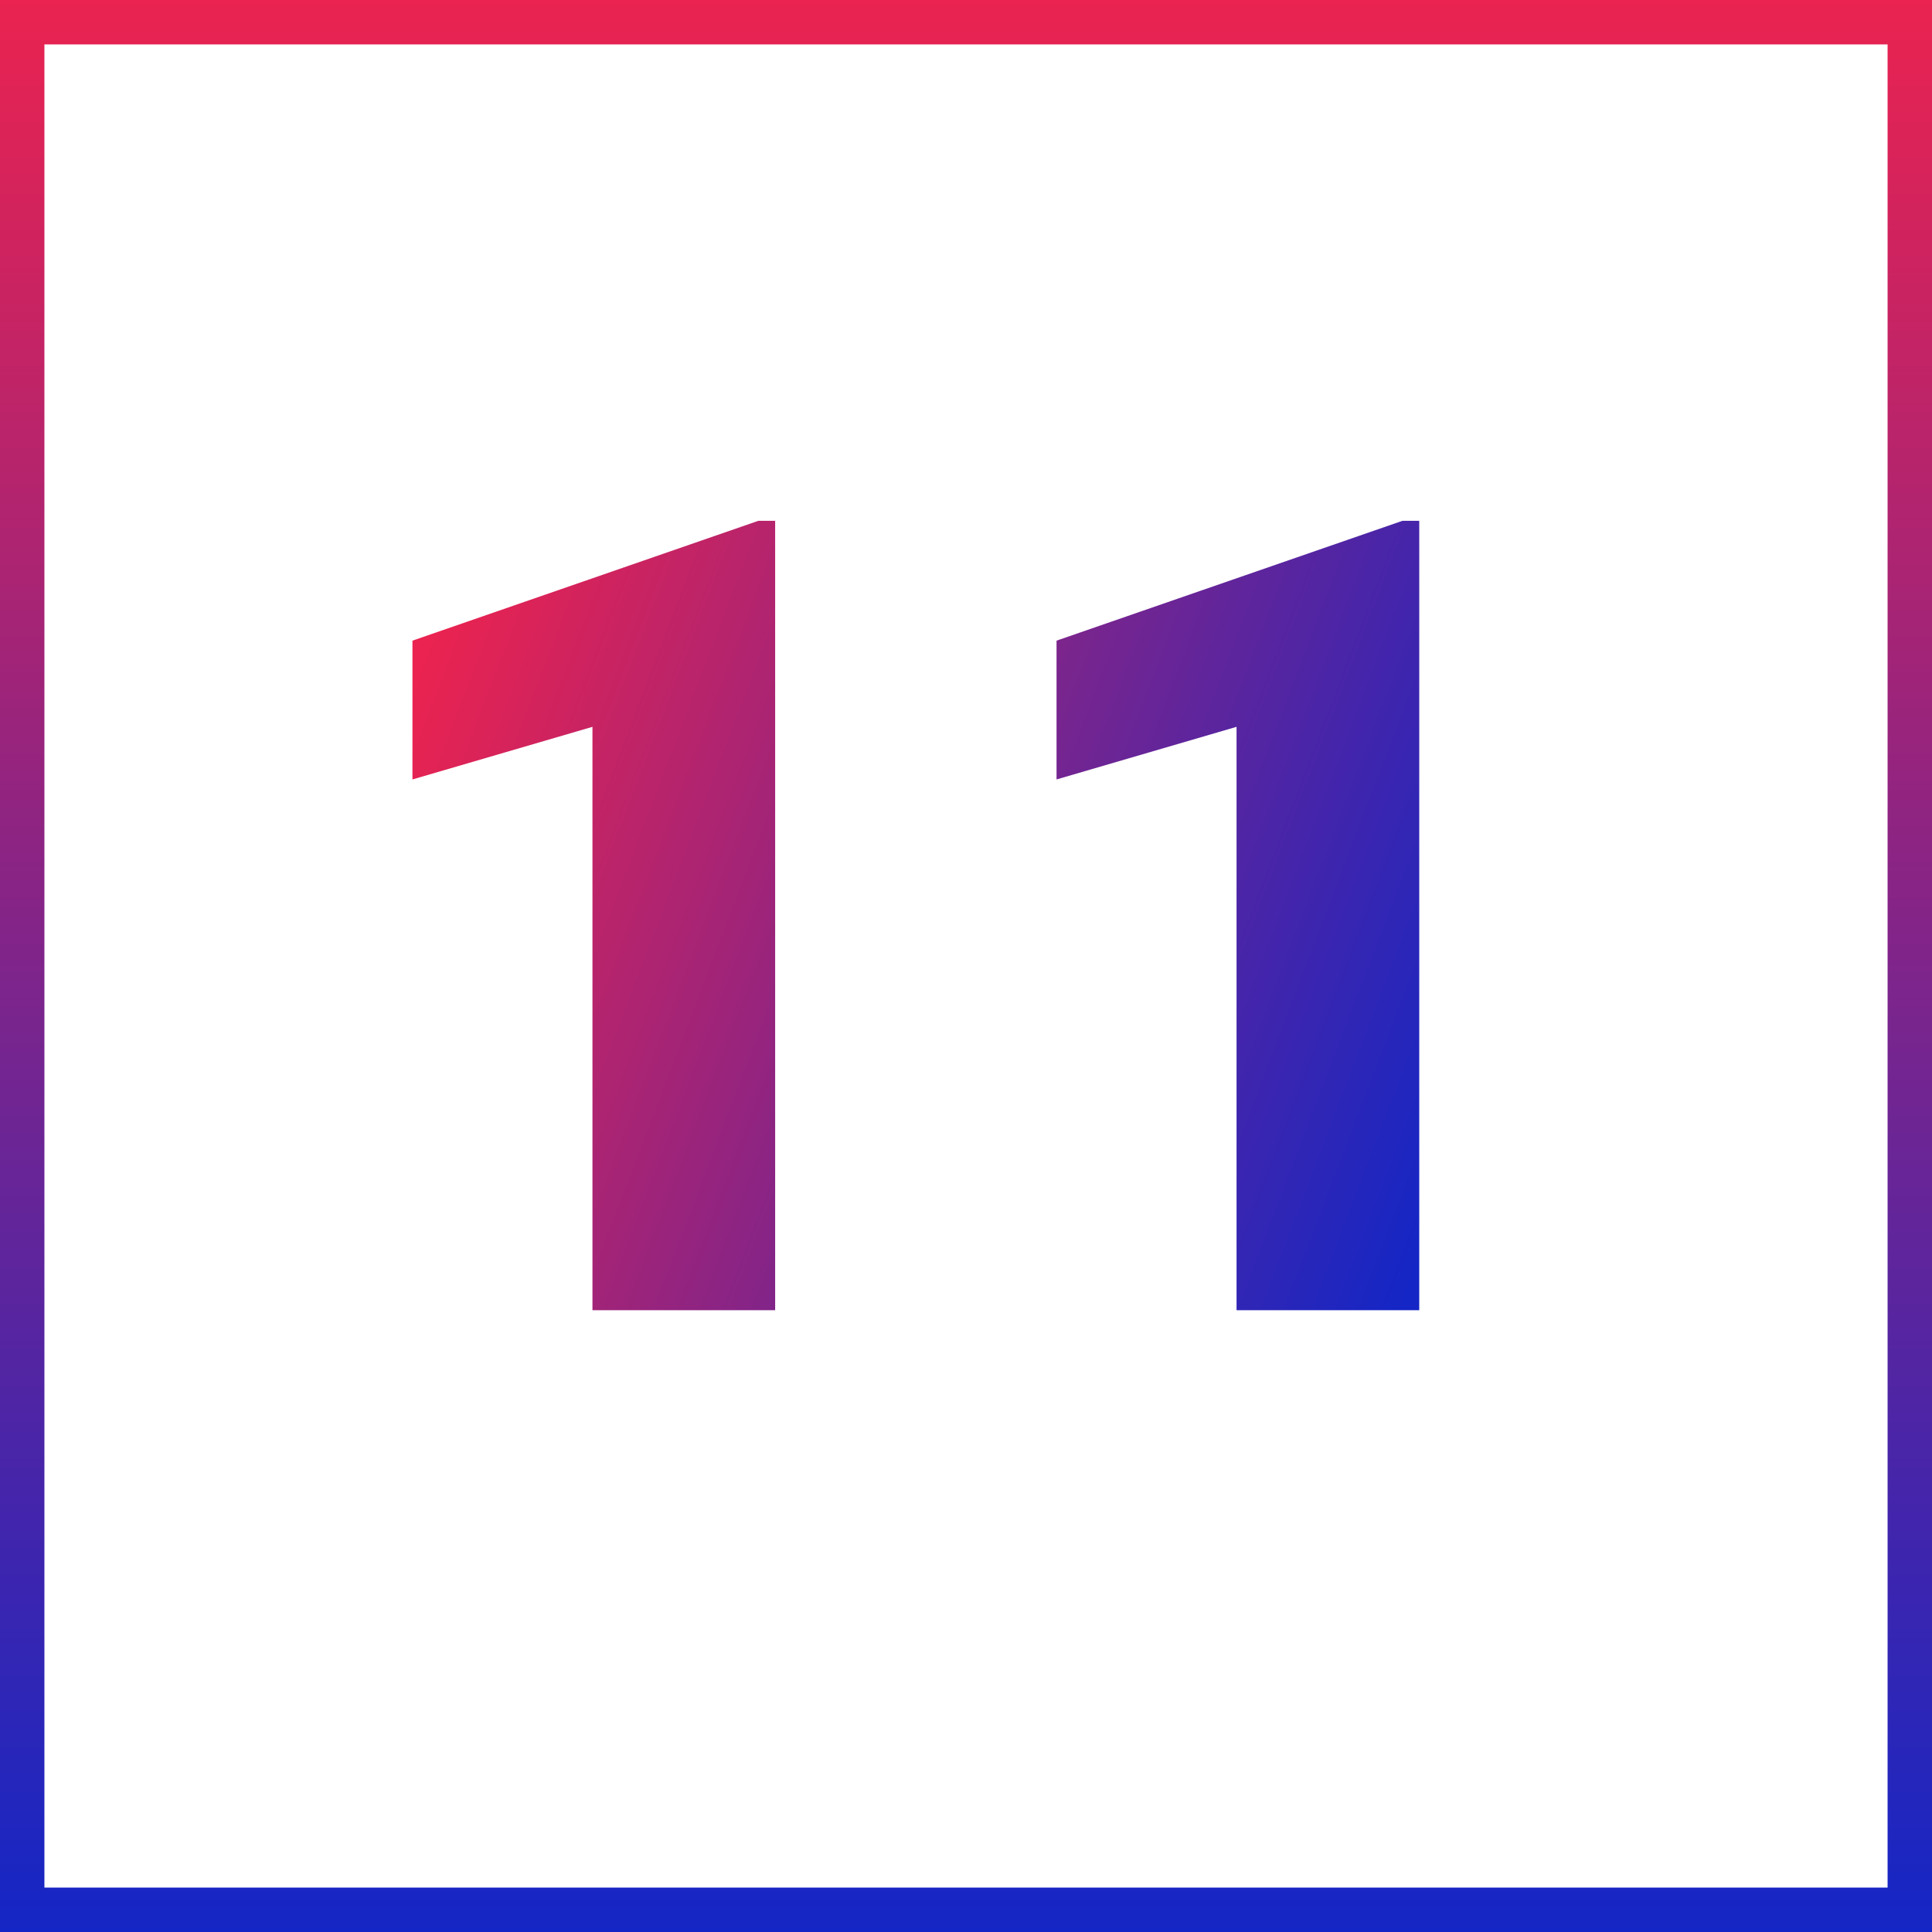 <svg width="87" height="87" viewBox="0 0 87 87" fill="none" xmlns="http://www.w3.org/2000/svg">
<rect x="0" y="0" width="87" height="87" fill="#333333" stroke="none"/>
<rect x="1" y="1" width="85" height="85" fill="white" stroke="url(#paint0_linear_1299_450)" stroke-width="2"/>
<path d="M34.906 23.453V59H26.679V32.73L18.573 35.099V28.849L34.149 23.453H34.906ZM63.91 23.453V59H55.683V32.73L47.577 35.099V28.849L63.153 23.453H63.91Z" fill="url(#paint1_linear_1299_450)"/>
<defs>
<linearGradient id="paint0_linear_1299_450" x1="43.5" y1="0" x2="43.5" y2="87" gradientUnits="userSpaceOnUse">
<stop stop-color="#EA2350"/>
<stop offset="1" stop-color="#1426C5"/>
</linearGradient>
<linearGradient id="paint1_linear_1299_450" x1="14" y1="43" x2="83.5" y2="69.5" gradientUnits="userSpaceOnUse">
<stop stop-color="#EA2350"/>
<stop offset="0.693" stop-color="#1426C5"/>
</linearGradient>
</defs>
</svg>
